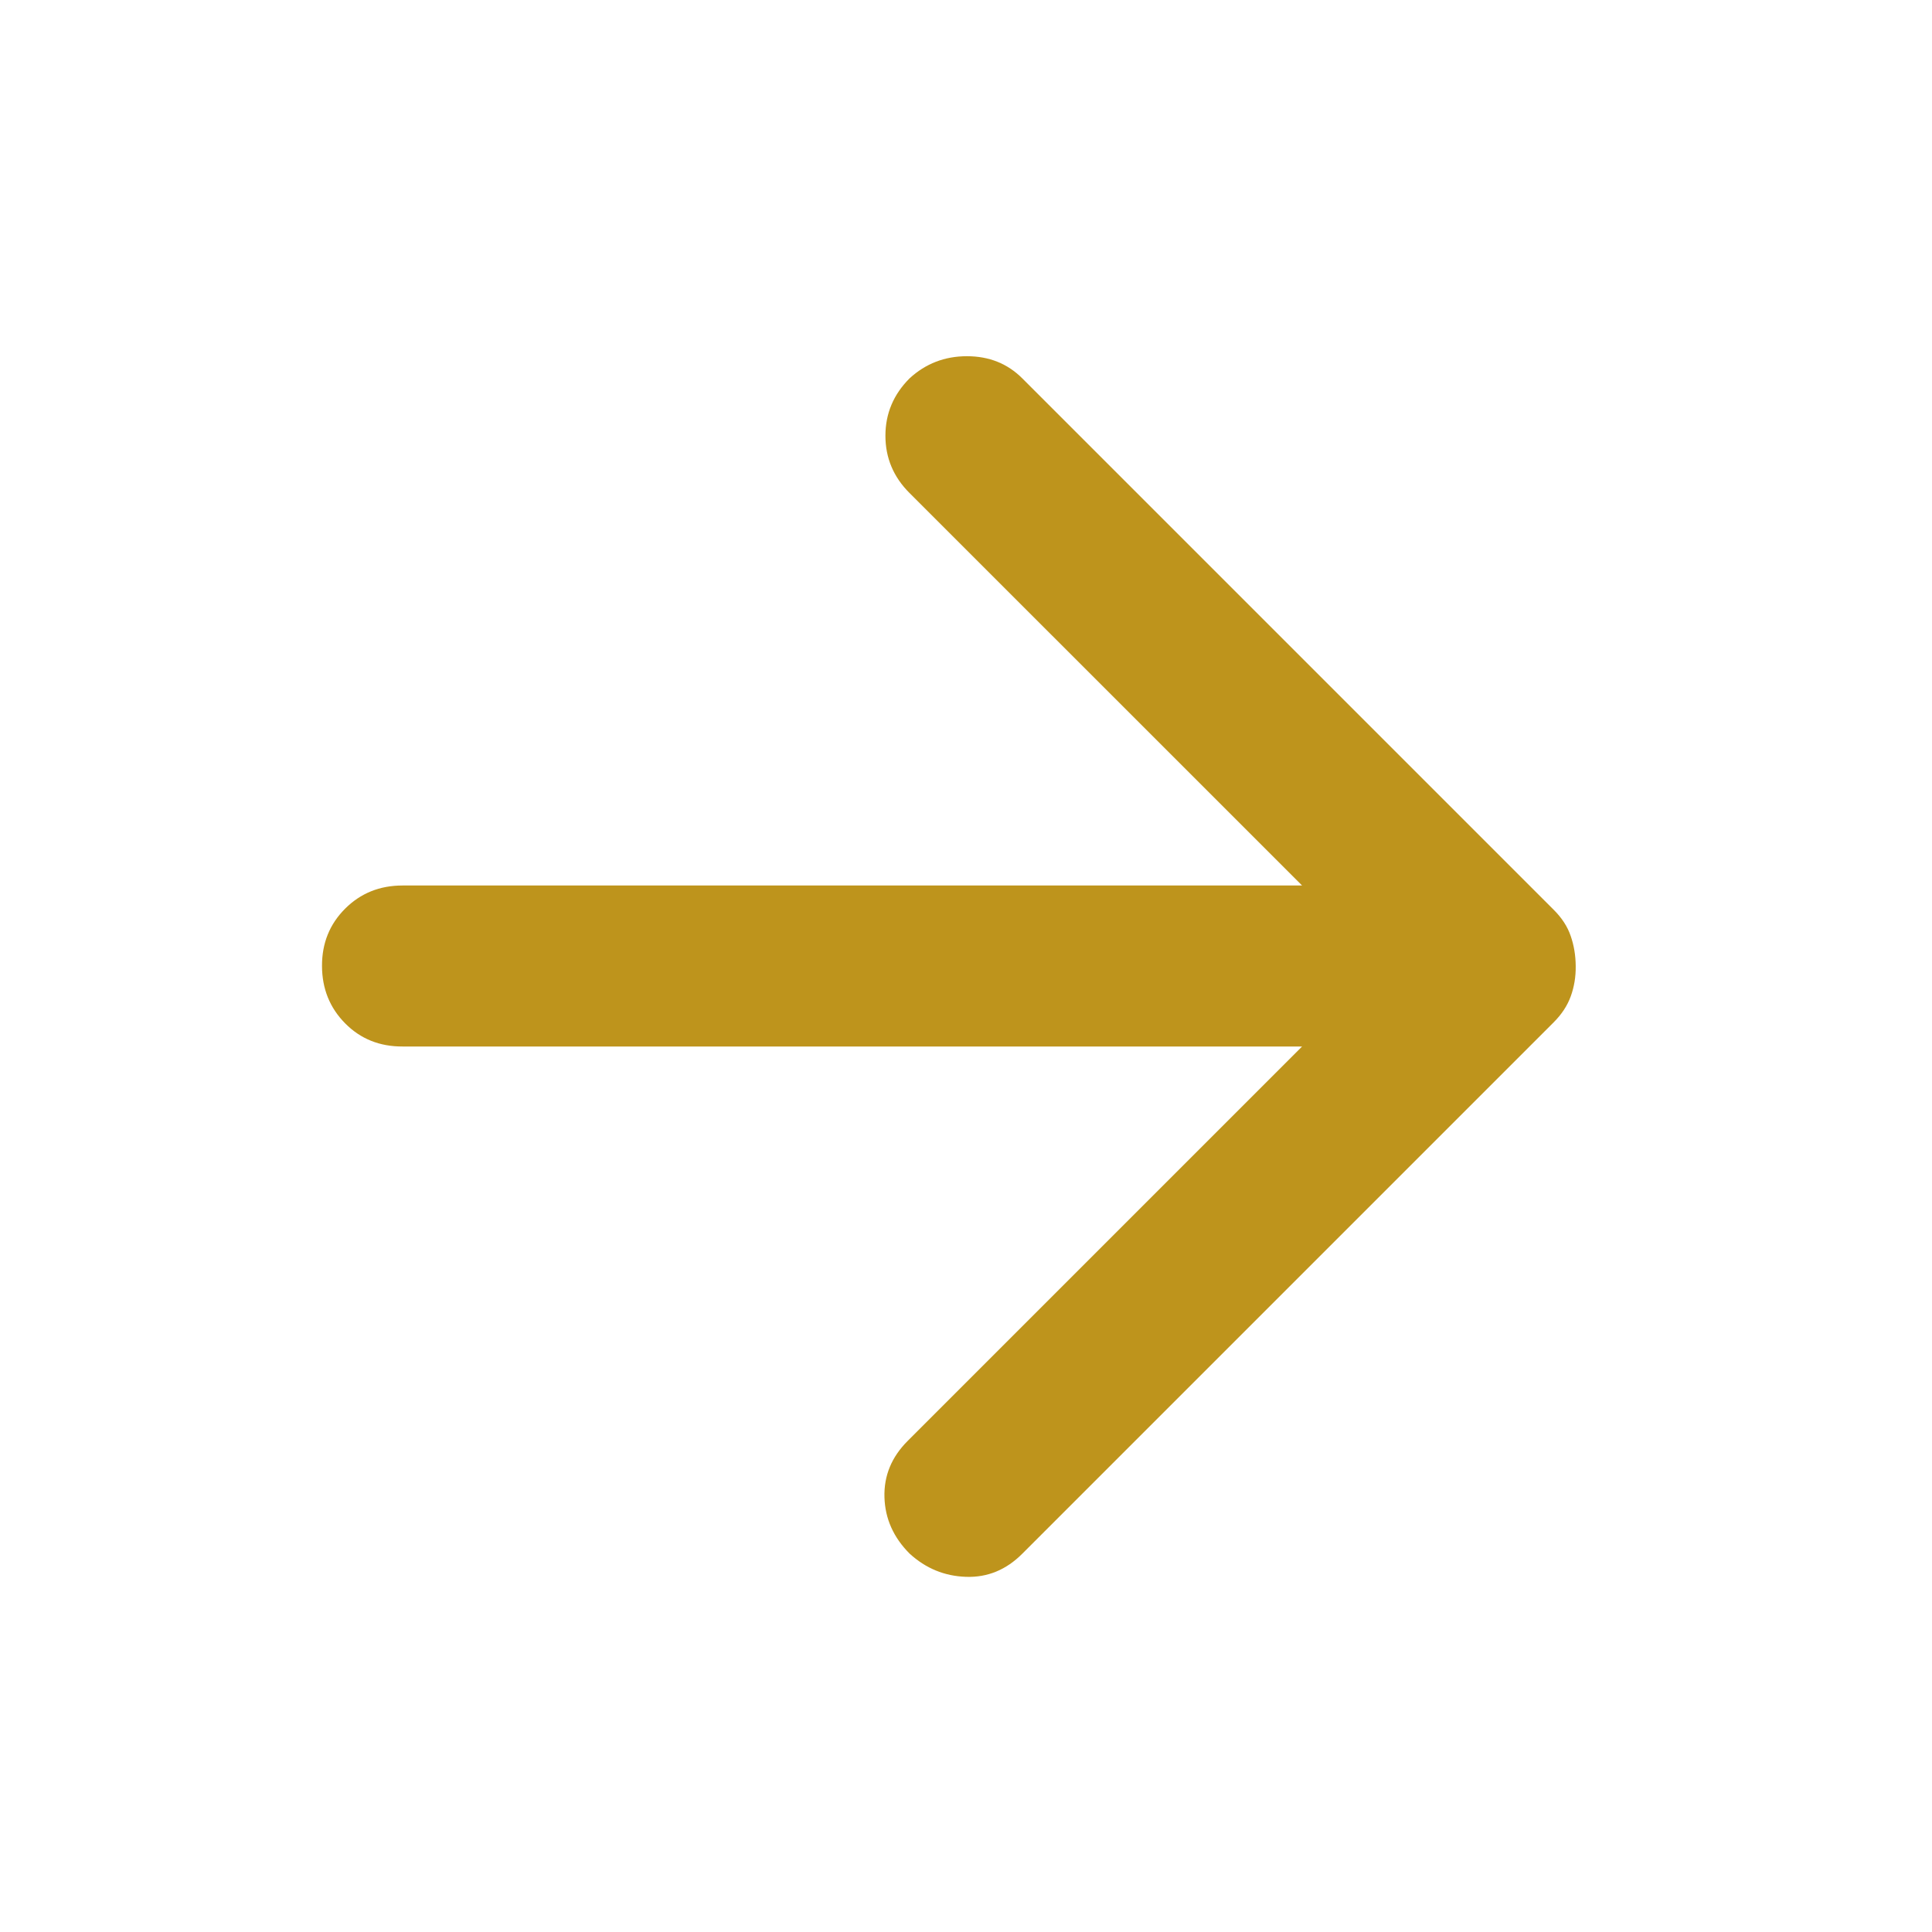 <svg width="24" height="24" viewBox="0 0 24 24" fill="none" xmlns="http://www.w3.org/2000/svg">
<g id="material-symbols:arrow-back-rounded">
<path id="Vector" d="M16.175 13L11.275 17.9C11.075 18.1 10.979 18.333 10.987 18.6C10.995 18.867 11.1 19.1 11.3 19.3C11.5 19.483 11.733 19.579 12 19.588C12.267 19.597 12.5 19.501 12.7 19.3L19.3 12.7C19.4 12.6 19.471 12.492 19.513 12.375C19.555 12.258 19.576 12.133 19.574 12C19.573 11.867 19.552 11.742 19.511 11.625C19.471 11.508 19.4 11.4 19.299 11.3L12.699 4.7C12.516 4.517 12.287 4.425 12.011 4.425C11.736 4.425 11.498 4.517 11.299 4.7C11.099 4.9 10.999 5.138 10.999 5.413C10.999 5.688 11.099 5.926 11.299 6.125L16.175 11H5C4.717 11 4.479 11.096 4.287 11.288C4.095 11.48 3.999 11.717 4 12C4.001 12.283 4.097 12.52 4.288 12.713C4.479 12.906 4.717 13.001 5 13H16.175Z" fill="#BE941C"/>
</g>
</svg>
